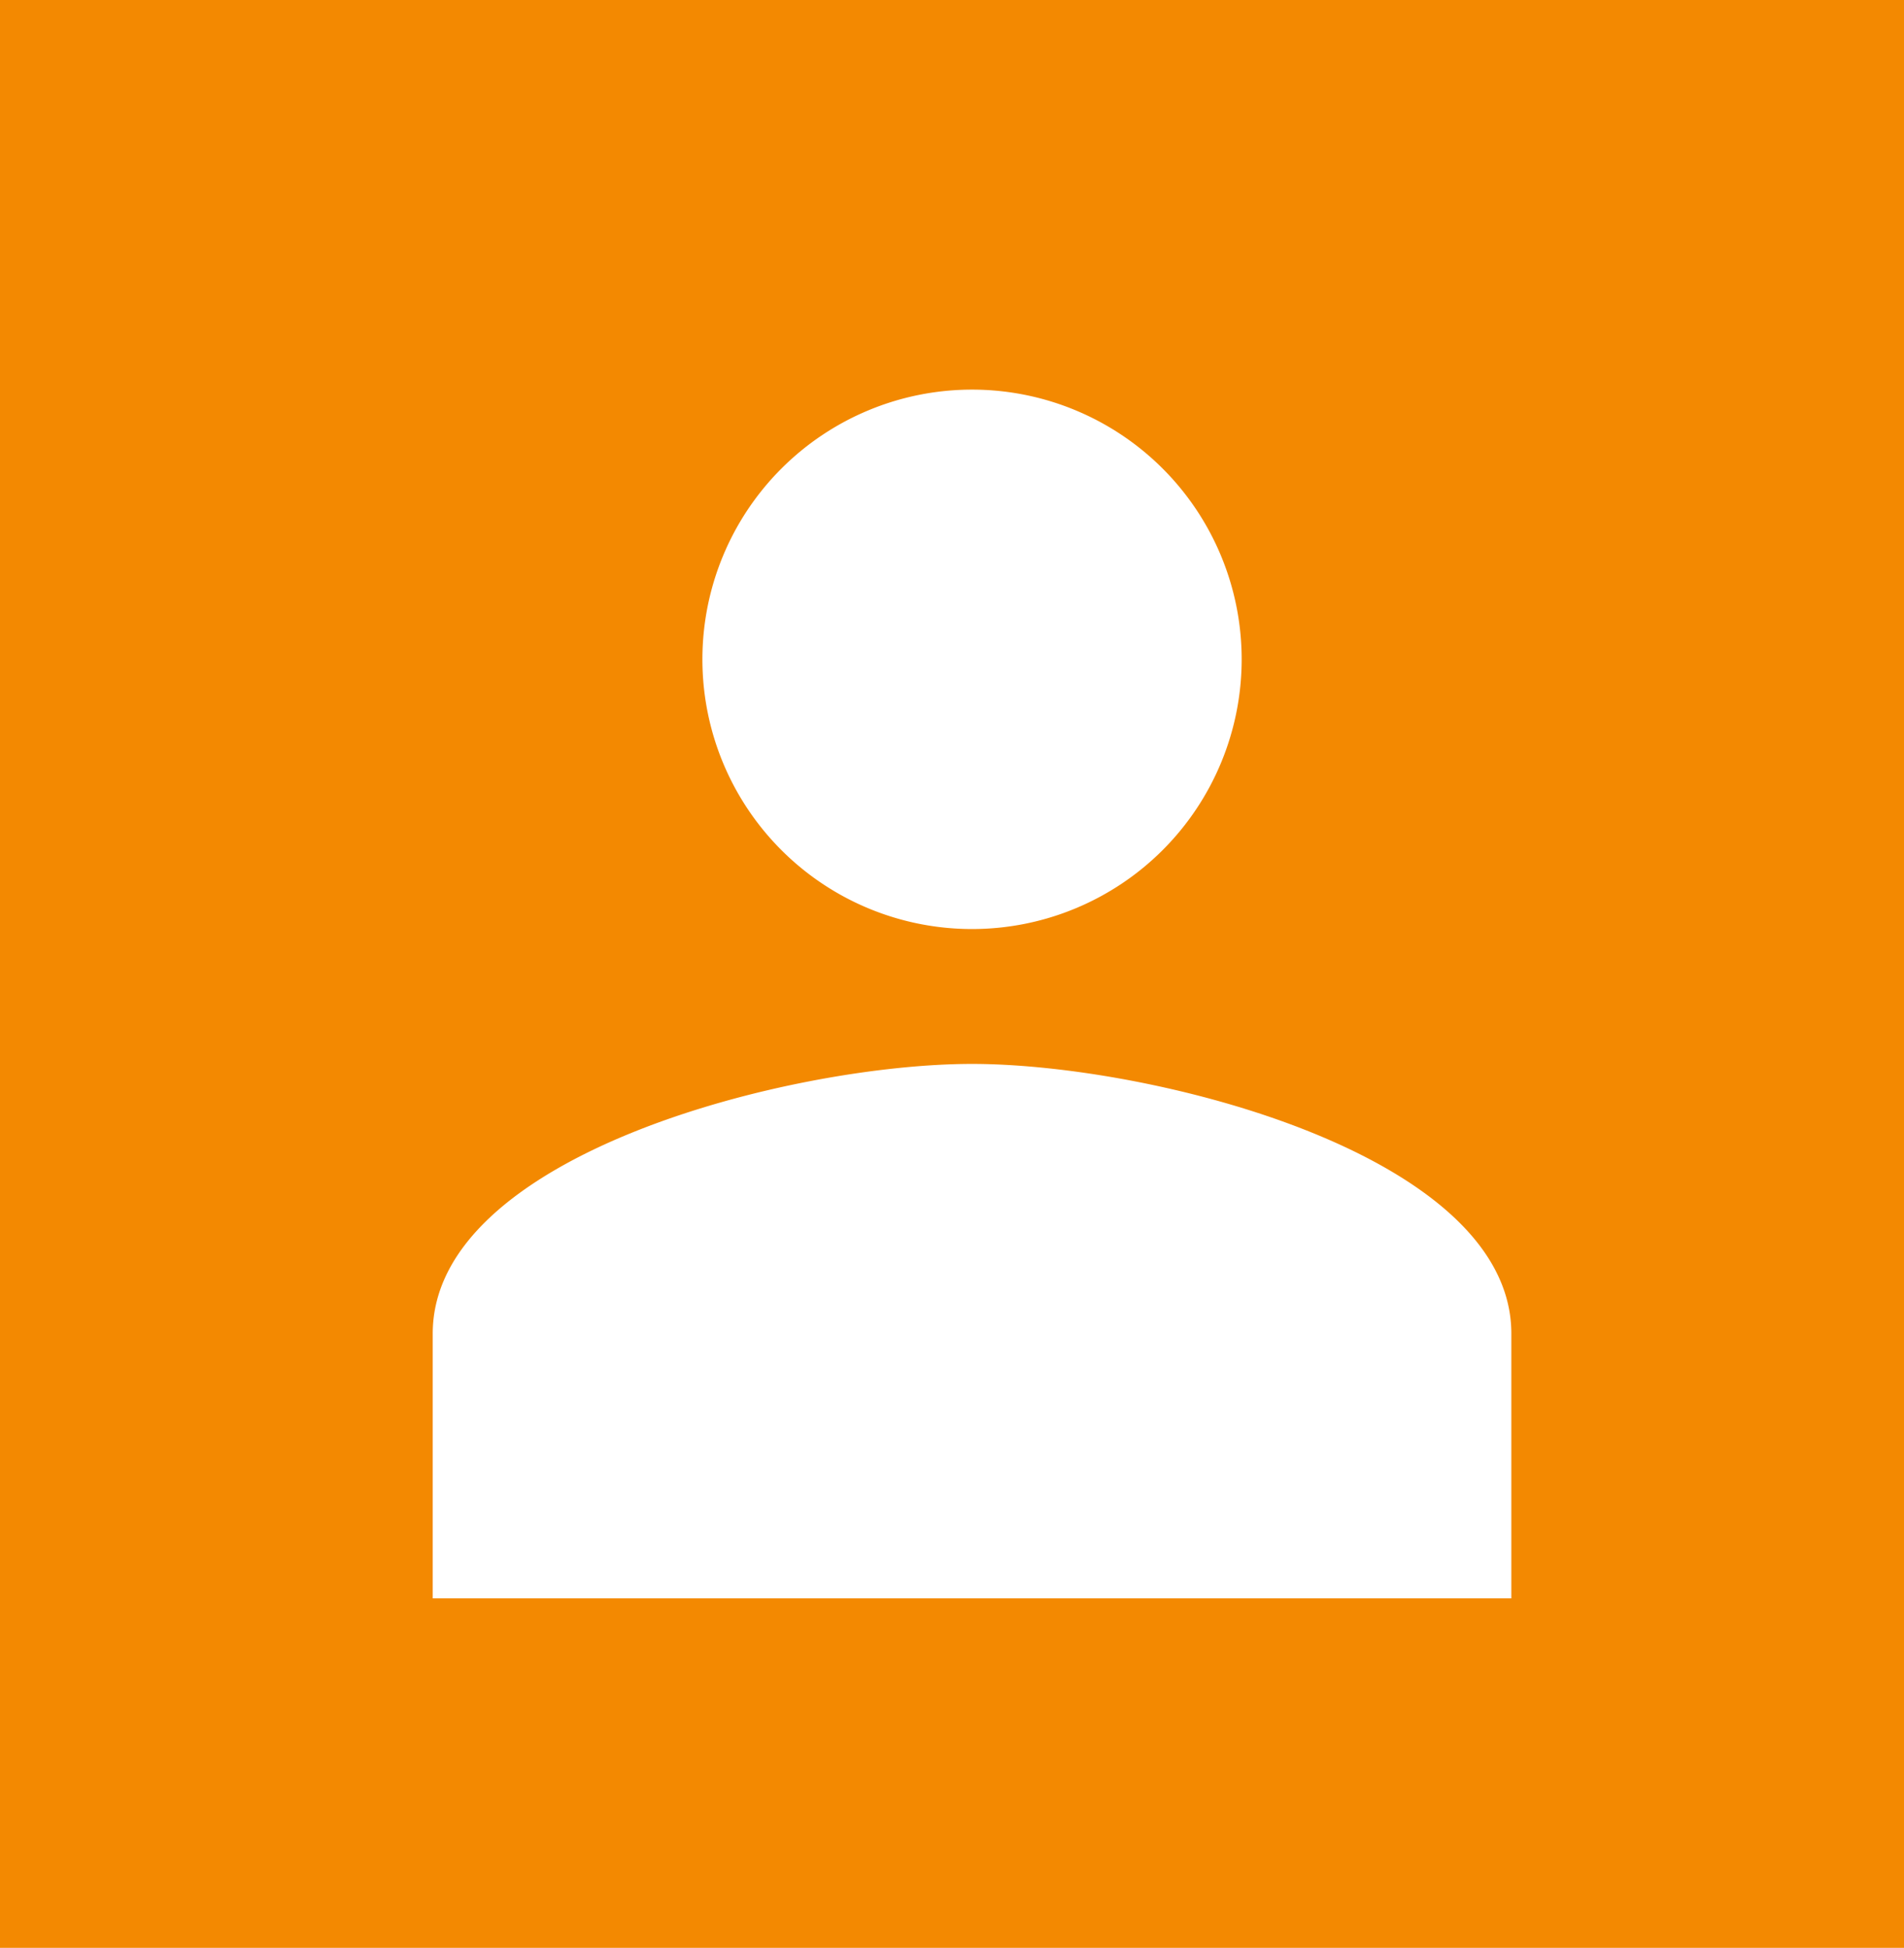 <svg xmlns="http://www.w3.org/2000/svg" width="44" height="45" viewBox="0 0 44 45">
  <g id="Gruppe_88" data-name="Gruppe 88" transform="translate(-1635 -44)">
    <rect id="Rechteck_6" data-name="Rechteck 6" width="44" height="45" transform="translate(1635 44)" fill="#f38901"/>
    <path id="Icon_material-person" data-name="Icon material-person" d="M18.463,18.463a6.231,6.231,0,1,0-6.231-6.231A6.23,6.23,0,0,0,18.463,18.463Zm0,3.116C14.3,21.579,6,23.666,6,27.81v6.116H30.926V27.81C30.926,23.666,22.622,21.579,18.463,21.579Z" transform="translate(1639 47)" fill="#fff"/>
  </g>
</svg>
